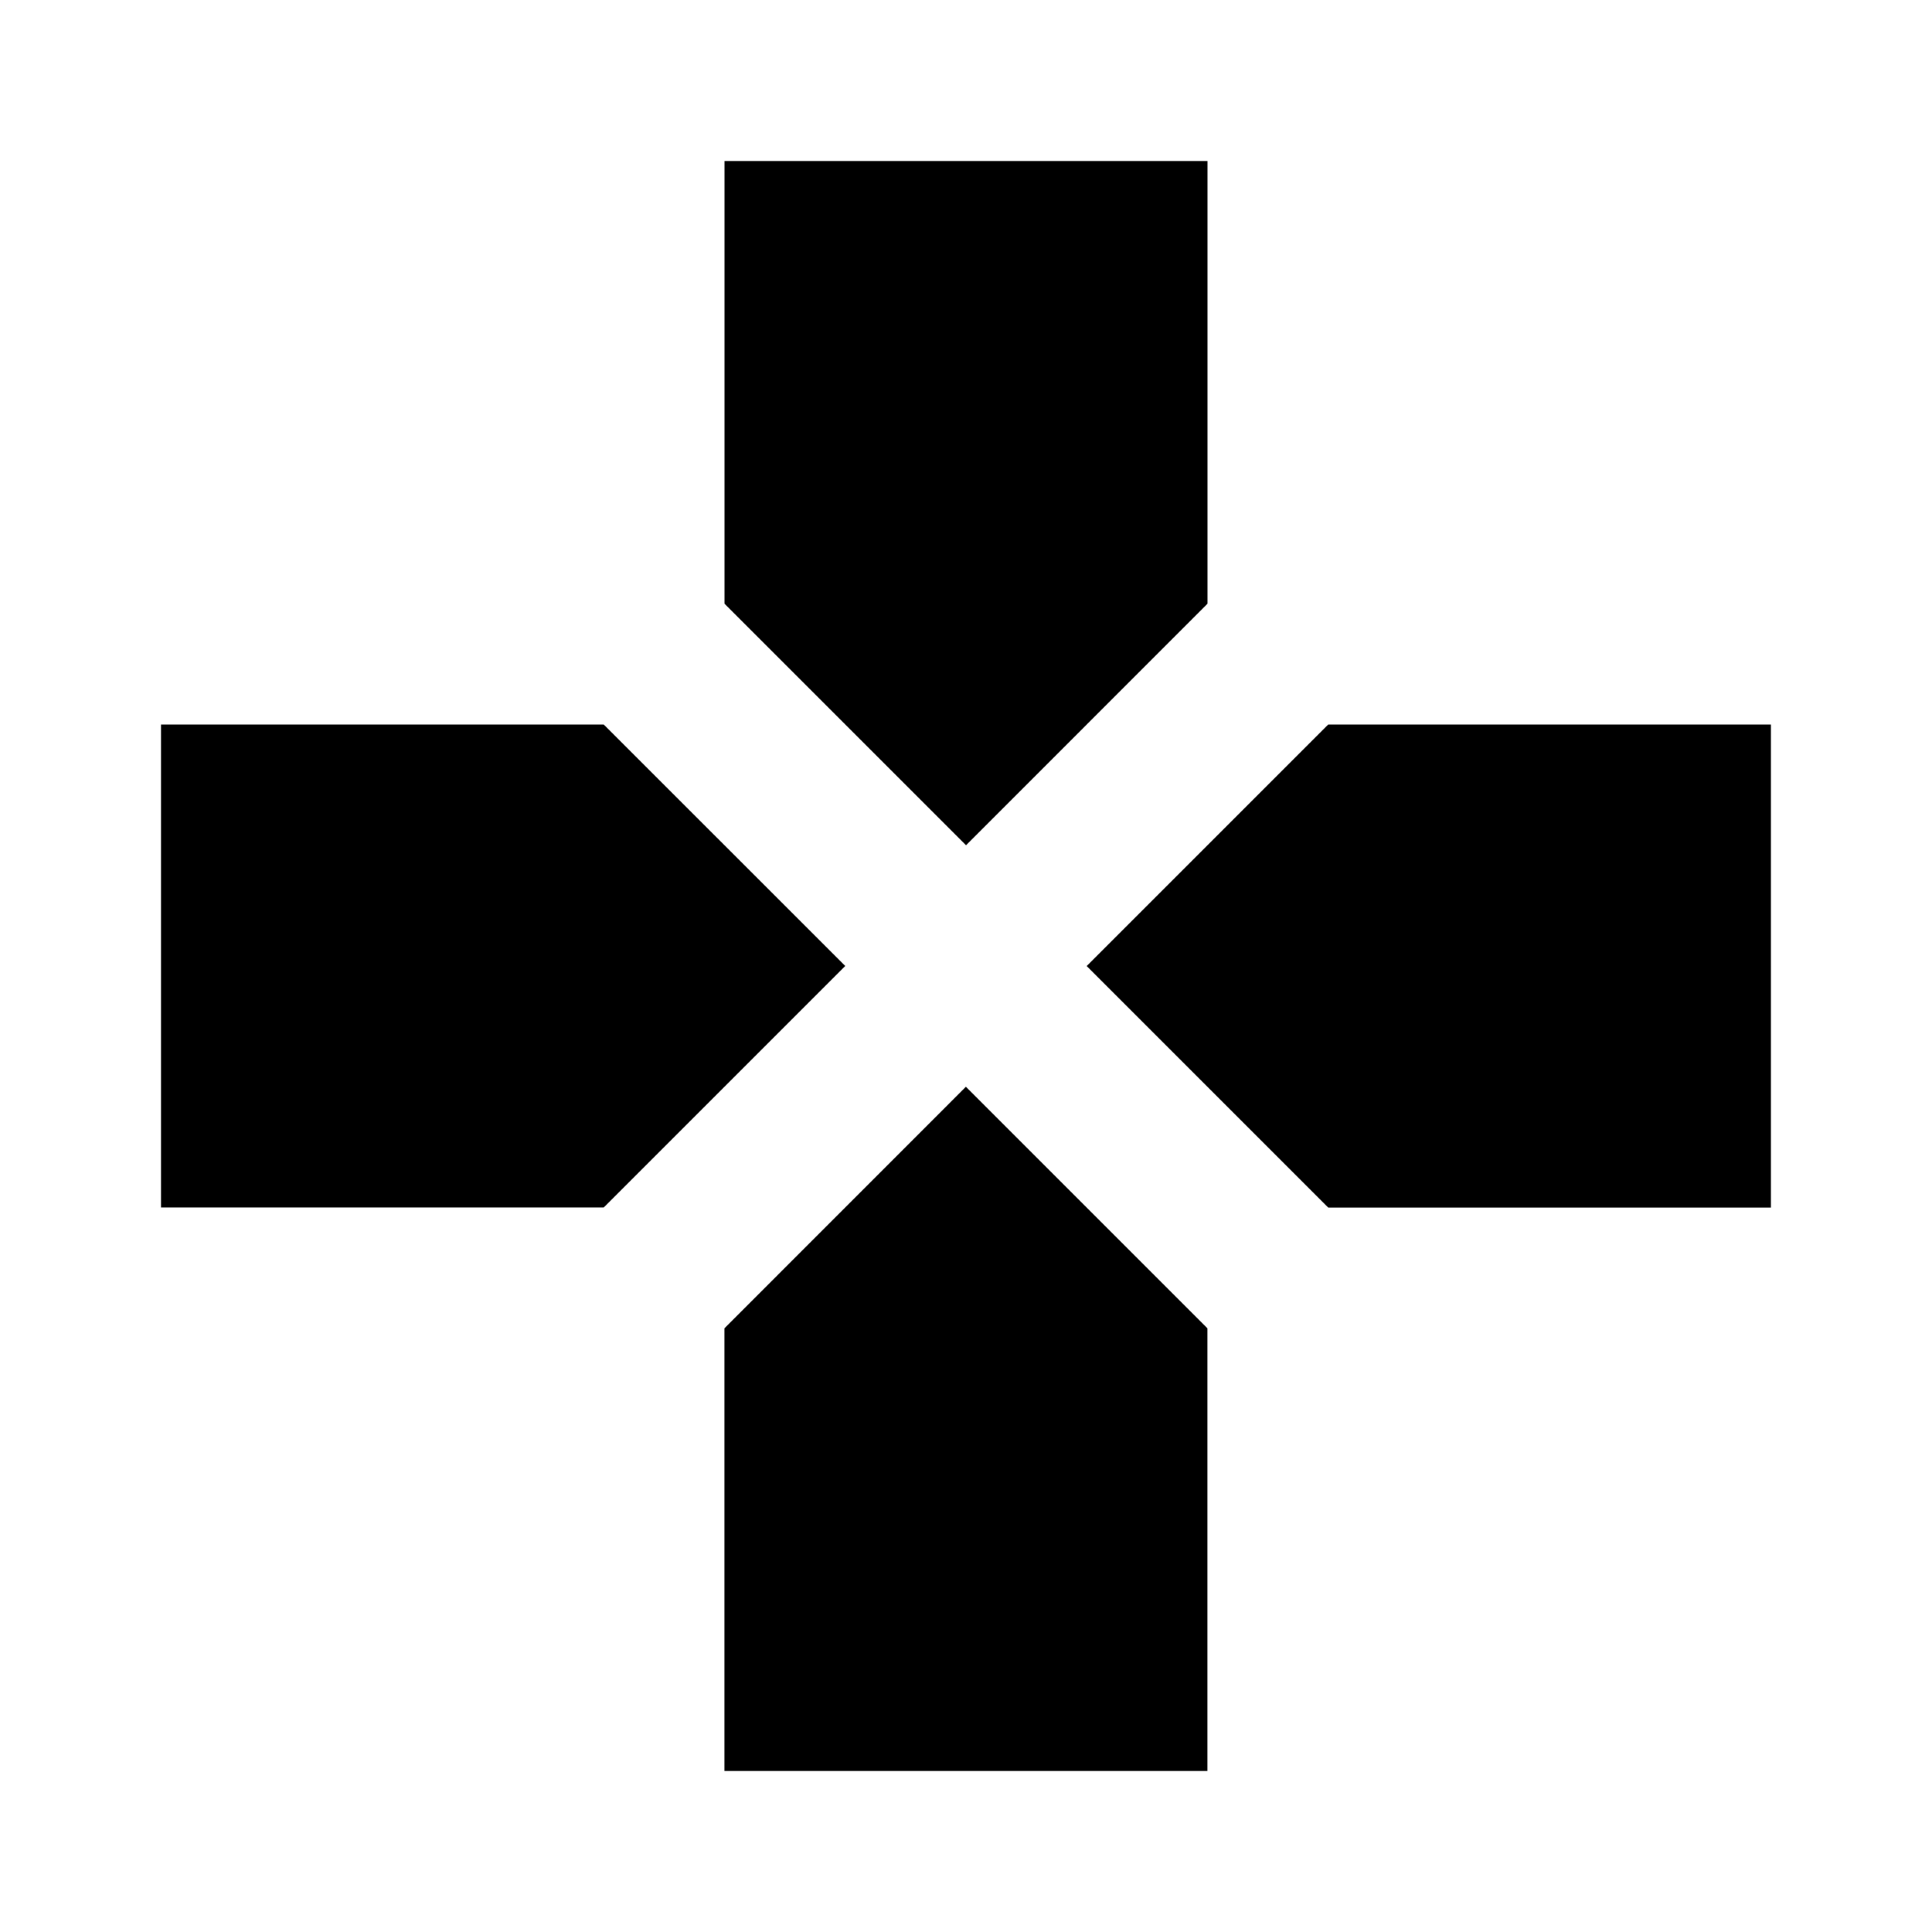 <svg id="gamepad" xmlns="http://www.w3.org/2000/svg" width="27.493" height="27.493" viewBox="0 0 27.493 27.493">
  <path id="Path_78386" data-name="Path 78386" d="M0,0H27.493V27.493H0Z" fill="none"/>
  <path id="Path_78387" data-name="Path 78387" d="M16.892,8.3V2H10.019V8.3l3.437,3.437ZM8.3,10.019H2v6.873H8.3l3.437-3.437Zm1.718,8.592v6.3h6.873v-6.3l-3.437-3.437Zm8.592-8.592-3.437,3.437,3.437,3.437h6.3V10.019Z" transform="translate(0.291 0.291)"/>
</svg>
